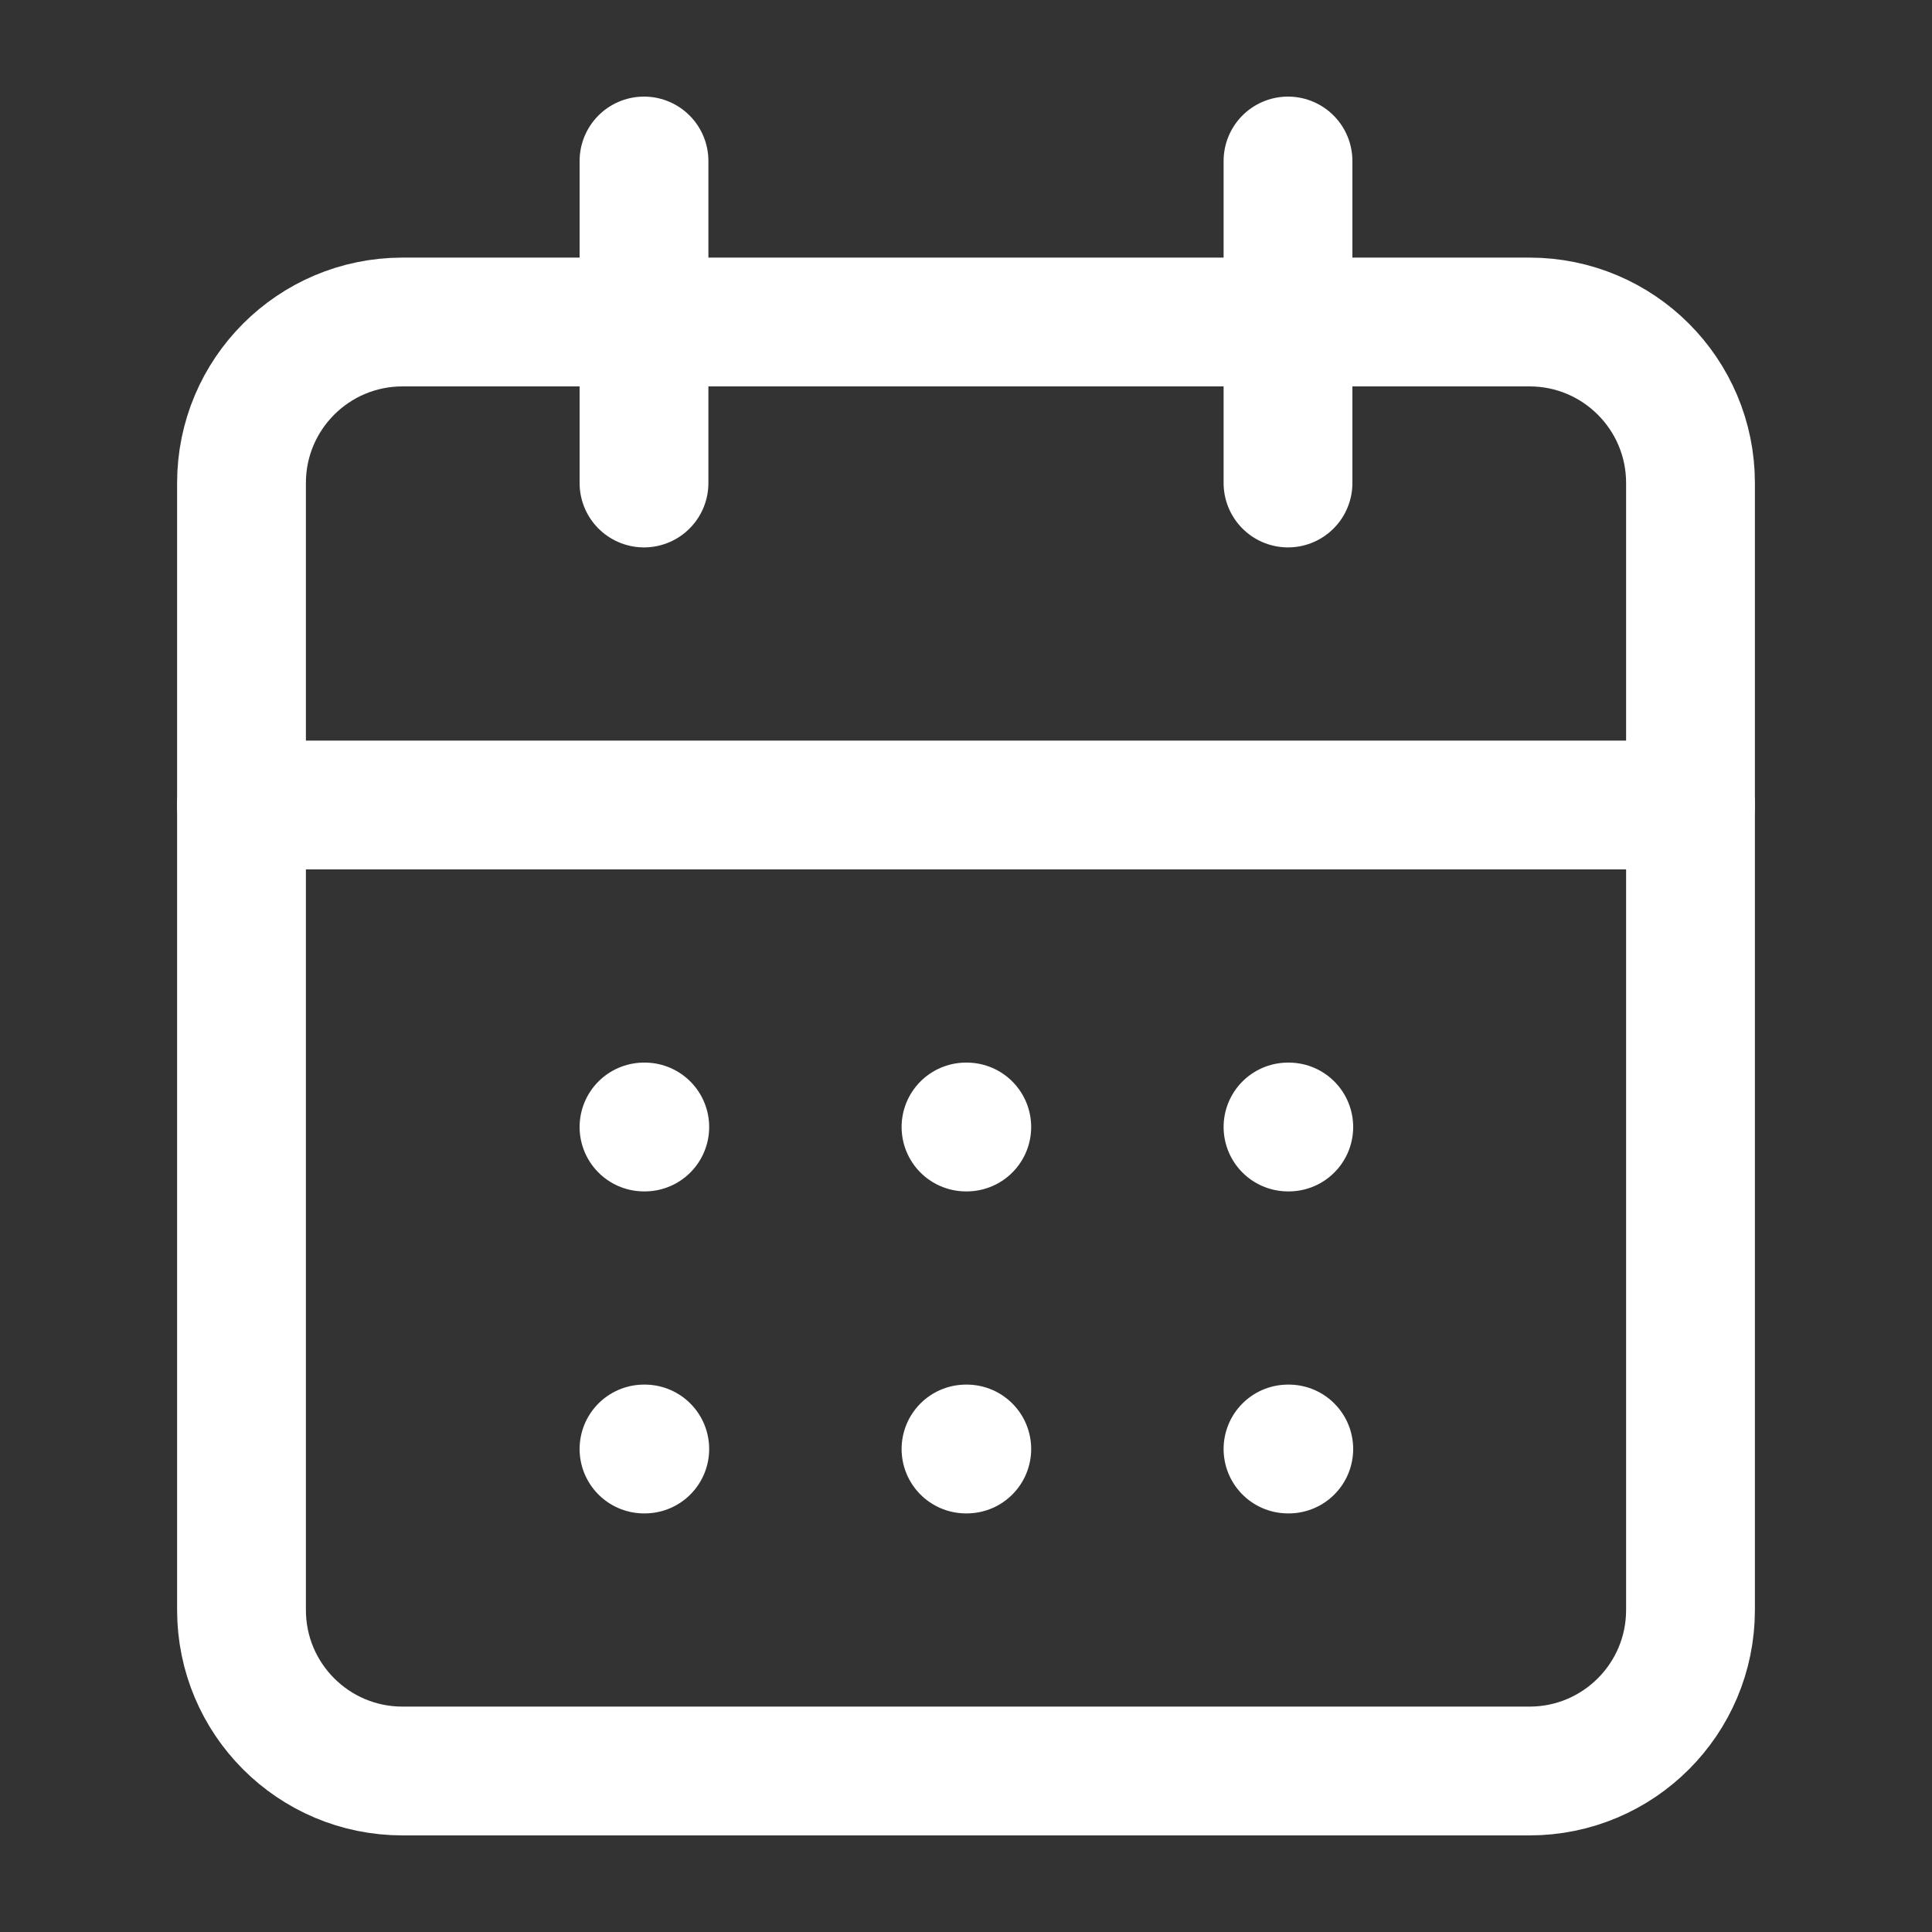 <svg width="30" height="30" viewBox="0 0 30 30" fill="none" xmlns="http://www.w3.org/2000/svg">
<rect x="0" y="0" width="30" height="30" fill="#333333" stroke="none"/>
<path d="M23.75 5H6.25C4.869 5 3.75 6.119 3.75 7.5V25C3.75 26.381 4.869 27.5 6.25 27.5H23.75C25.131 27.5 26.25 26.381 26.25 25V7.5C26.25 6.119 25.131 5 23.75 5Z" stroke="white" stroke-width="2" stroke-linecap="round" stroke-linejoin="round"/>
<path d="M20 2.5V7.5" stroke="white" stroke-width="2" stroke-linecap="round" stroke-linejoin="round"/>
<path d="M10 2.5V7.5" stroke="white" stroke-width="2" stroke-linecap="round" stroke-linejoin="round"/>
<path d="M3.75 12.5H26.25" stroke="white" stroke-width="2" stroke-linecap="round" stroke-linejoin="round"/>
<path d="M10 17.5H10.012" stroke="white" stroke-width="2" stroke-linecap="round" stroke-linejoin="round"/>
<path d="M15 17.5H15.012" stroke="white" stroke-width="2" stroke-linecap="round" stroke-linejoin="round"/>
<path d="M20 17.5H20.012" stroke="white" stroke-width="2" stroke-linecap="round" stroke-linejoin="round"/>
<path d="M10 22.5H10.012" stroke="white" stroke-width="2" stroke-linecap="round" stroke-linejoin="round"/>
<path d="M15 22.5H15.012" stroke="white" stroke-width="2" stroke-linecap="round" stroke-linejoin="round"/>
<path d="M20 22.5H20.012" stroke="white" stroke-width="2" stroke-linecap="round" stroke-linejoin="round"/>
</svg>